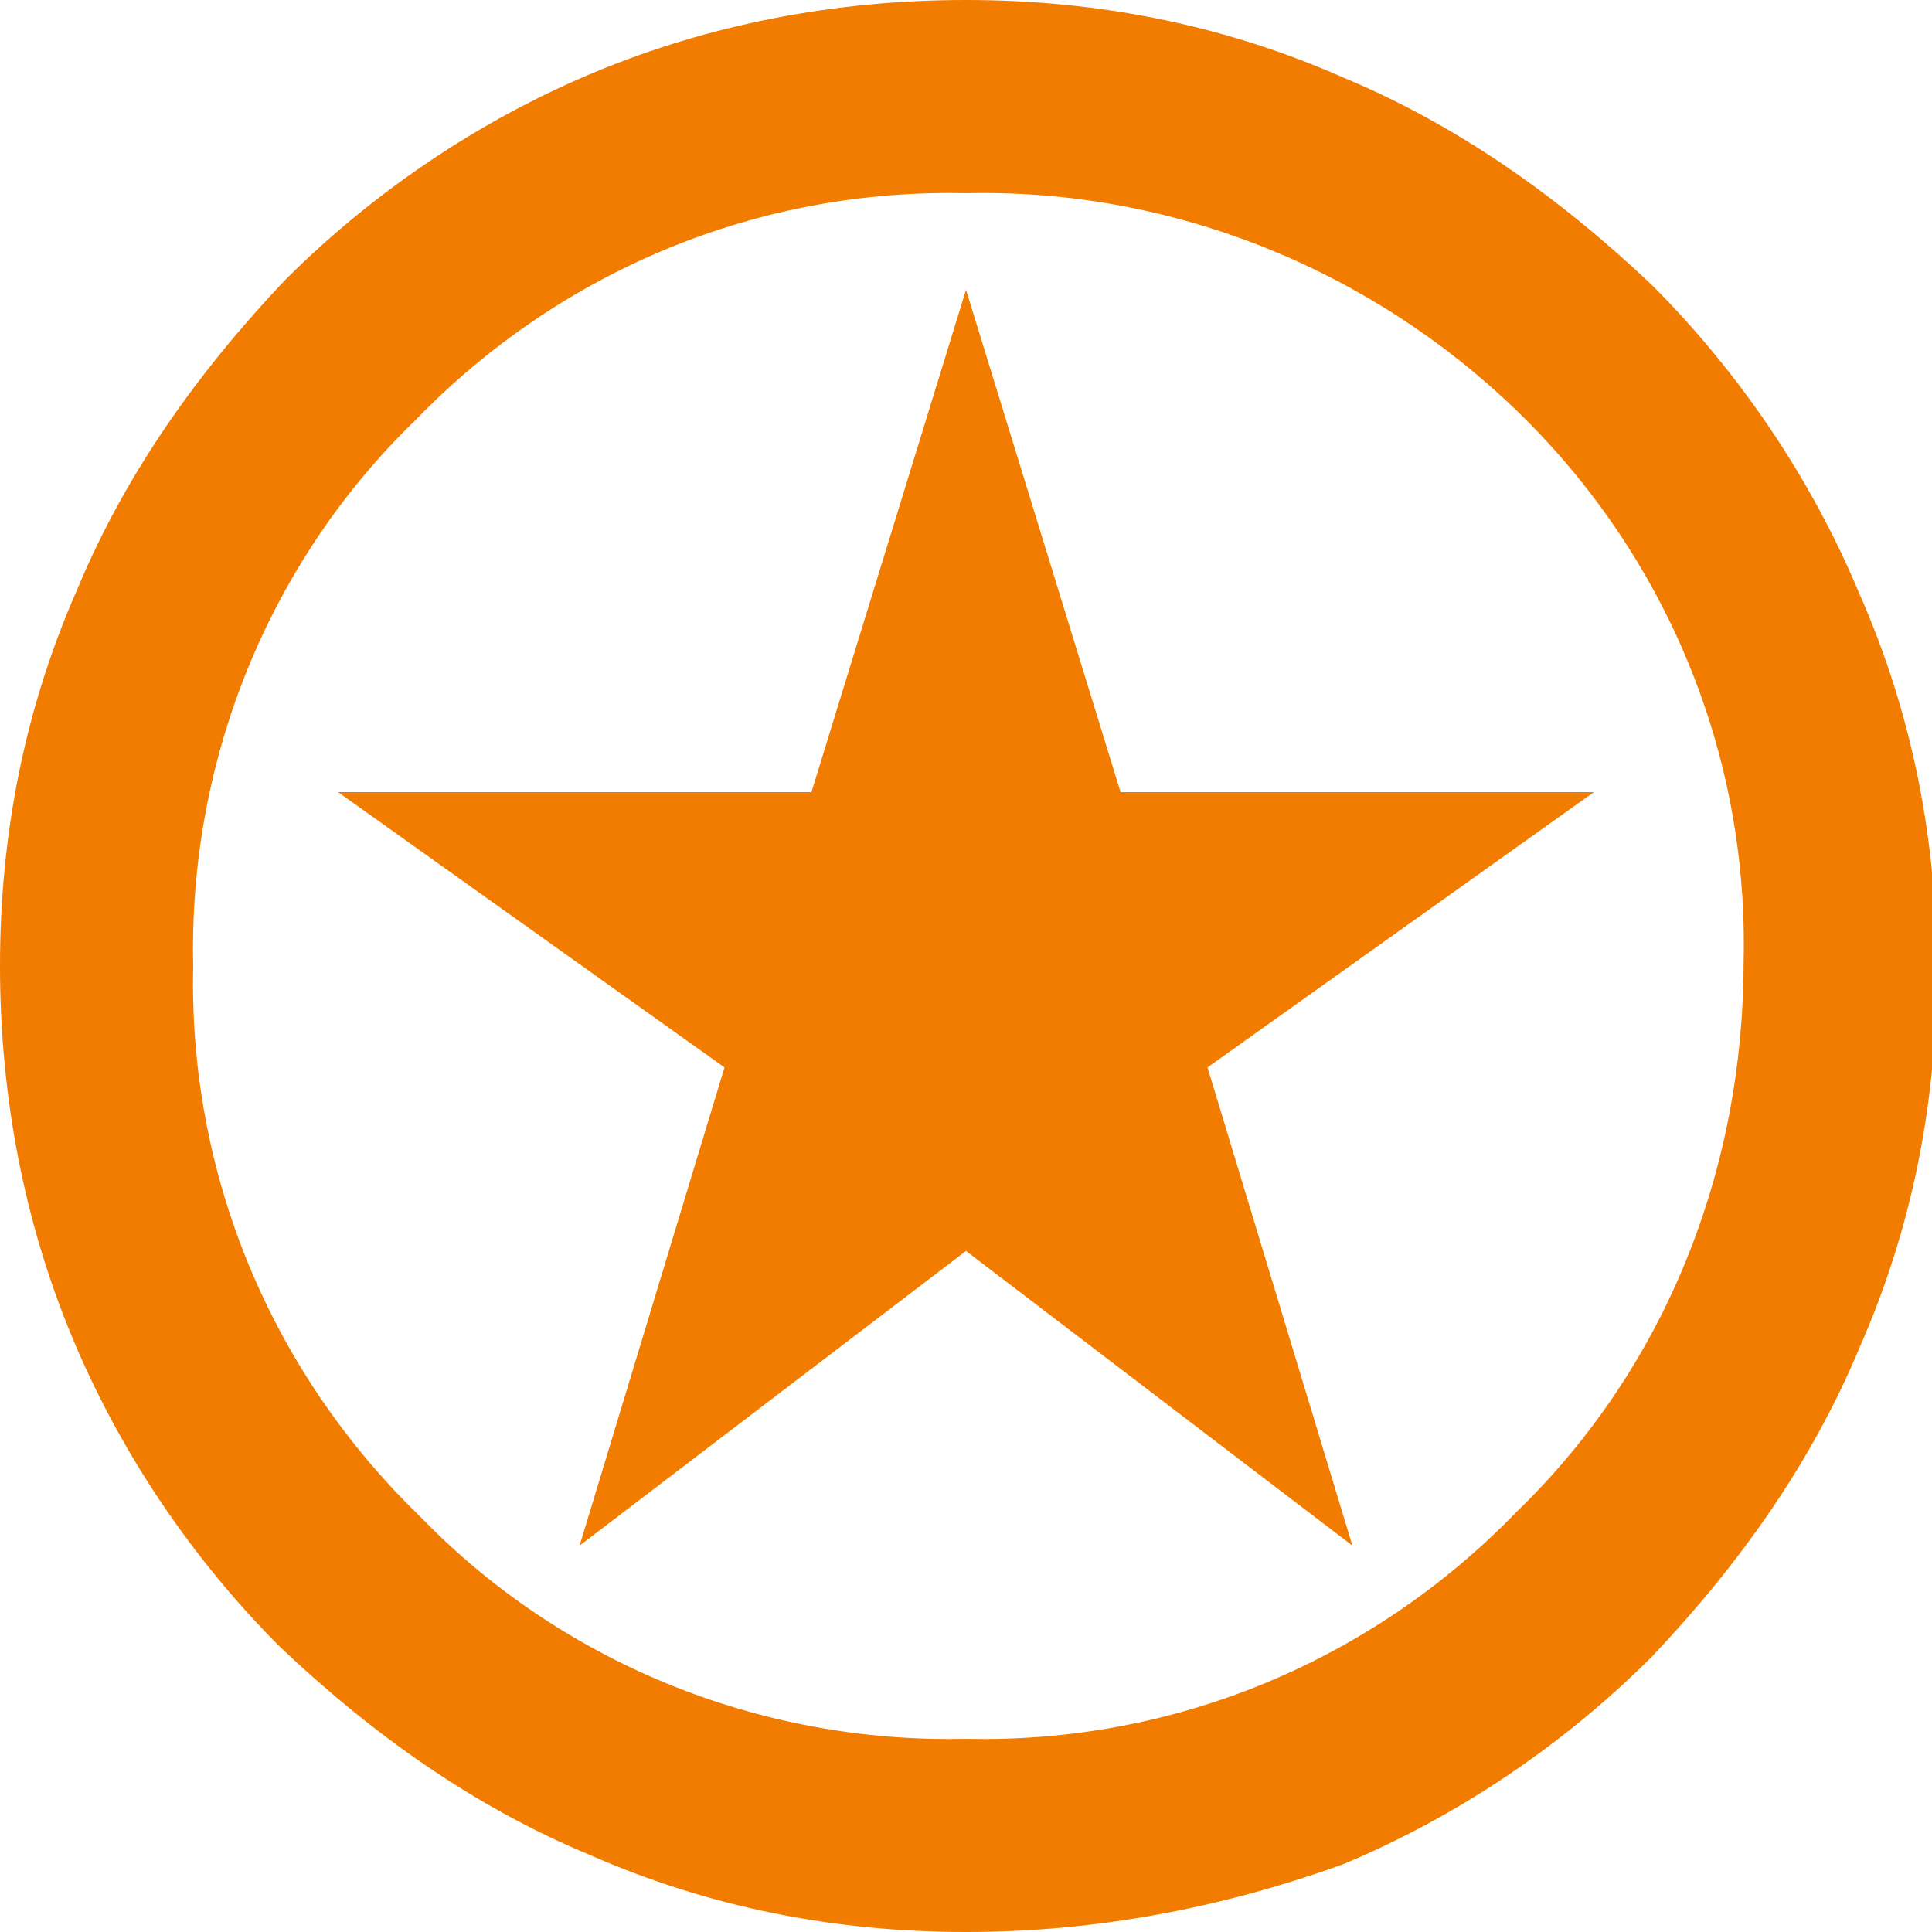 <?xml version="1.0" encoding="UTF-8"?>
<!-- Generator: Adobe Illustrator 27.8.0, SVG Export Plug-In . SVG Version: 6.00 Build 0)  -->
<svg xmlns="http://www.w3.org/2000/svg" xmlns:xlink="http://www.w3.org/1999/xlink" version="1.1" id="Layer_1" x="0px" y="0px" viewBox="0 0 40 40" style="enable-background:new 0 0 40 40;" xml:space="preserve">
<style type="text/css">
	.st0{fill:#F27C00;}
</style>
<path id="stars_FILL0_wght400_GRAD0_opsz24" class="st0" d="M12,32l8-6.1l8,6.1l-3-9.9l8-5.7h-9.8L20,6l-3.2,10.4H7l8,5.7L12,32z   M20,40c-2.7,0-5.3-0.5-7.8-1.6c-2.4-1-4.5-2.5-6.4-4.3c-1.8-1.8-3.3-4-4.3-6.4C0.5,25.3,0,22.7,0,20c0-2.7,0.5-5.3,1.6-7.8  c1-2.4,2.5-4.5,4.3-6.4c1.8-1.8,4-3.3,6.4-4.3C14.7,0.5,17.3,0,20,0c2.7,0,5.3,0.5,7.8,1.6c2.4,1,4.5,2.5,6.4,4.3  c1.8,1.8,3.3,4,4.3,6.4c1.1,2.5,1.6,5.1,1.6,7.8c0,2.7-0.5,5.3-1.6,7.8c-1,2.4-2.5,4.5-4.3,6.4c-1.8,1.8-4,3.3-6.4,4.3  C25.3,39.5,22.7,40,20,40z M20,36c4.3,0.1,8.4-1.6,11.4-4.7c3.1-3,4.7-7.1,4.7-11.4c0.1-4.3-1.6-8.4-4.7-11.4  C28.4,5.6,24.3,3.9,20,4c-4.3-0.1-8.4,1.6-11.4,4.7C5.6,11.6,3.9,15.7,4,20c-0.1,4.3,1.6,8.4,4.7,11.4C11.6,34.4,15.7,36.1,20,36z"></path>
</svg>
